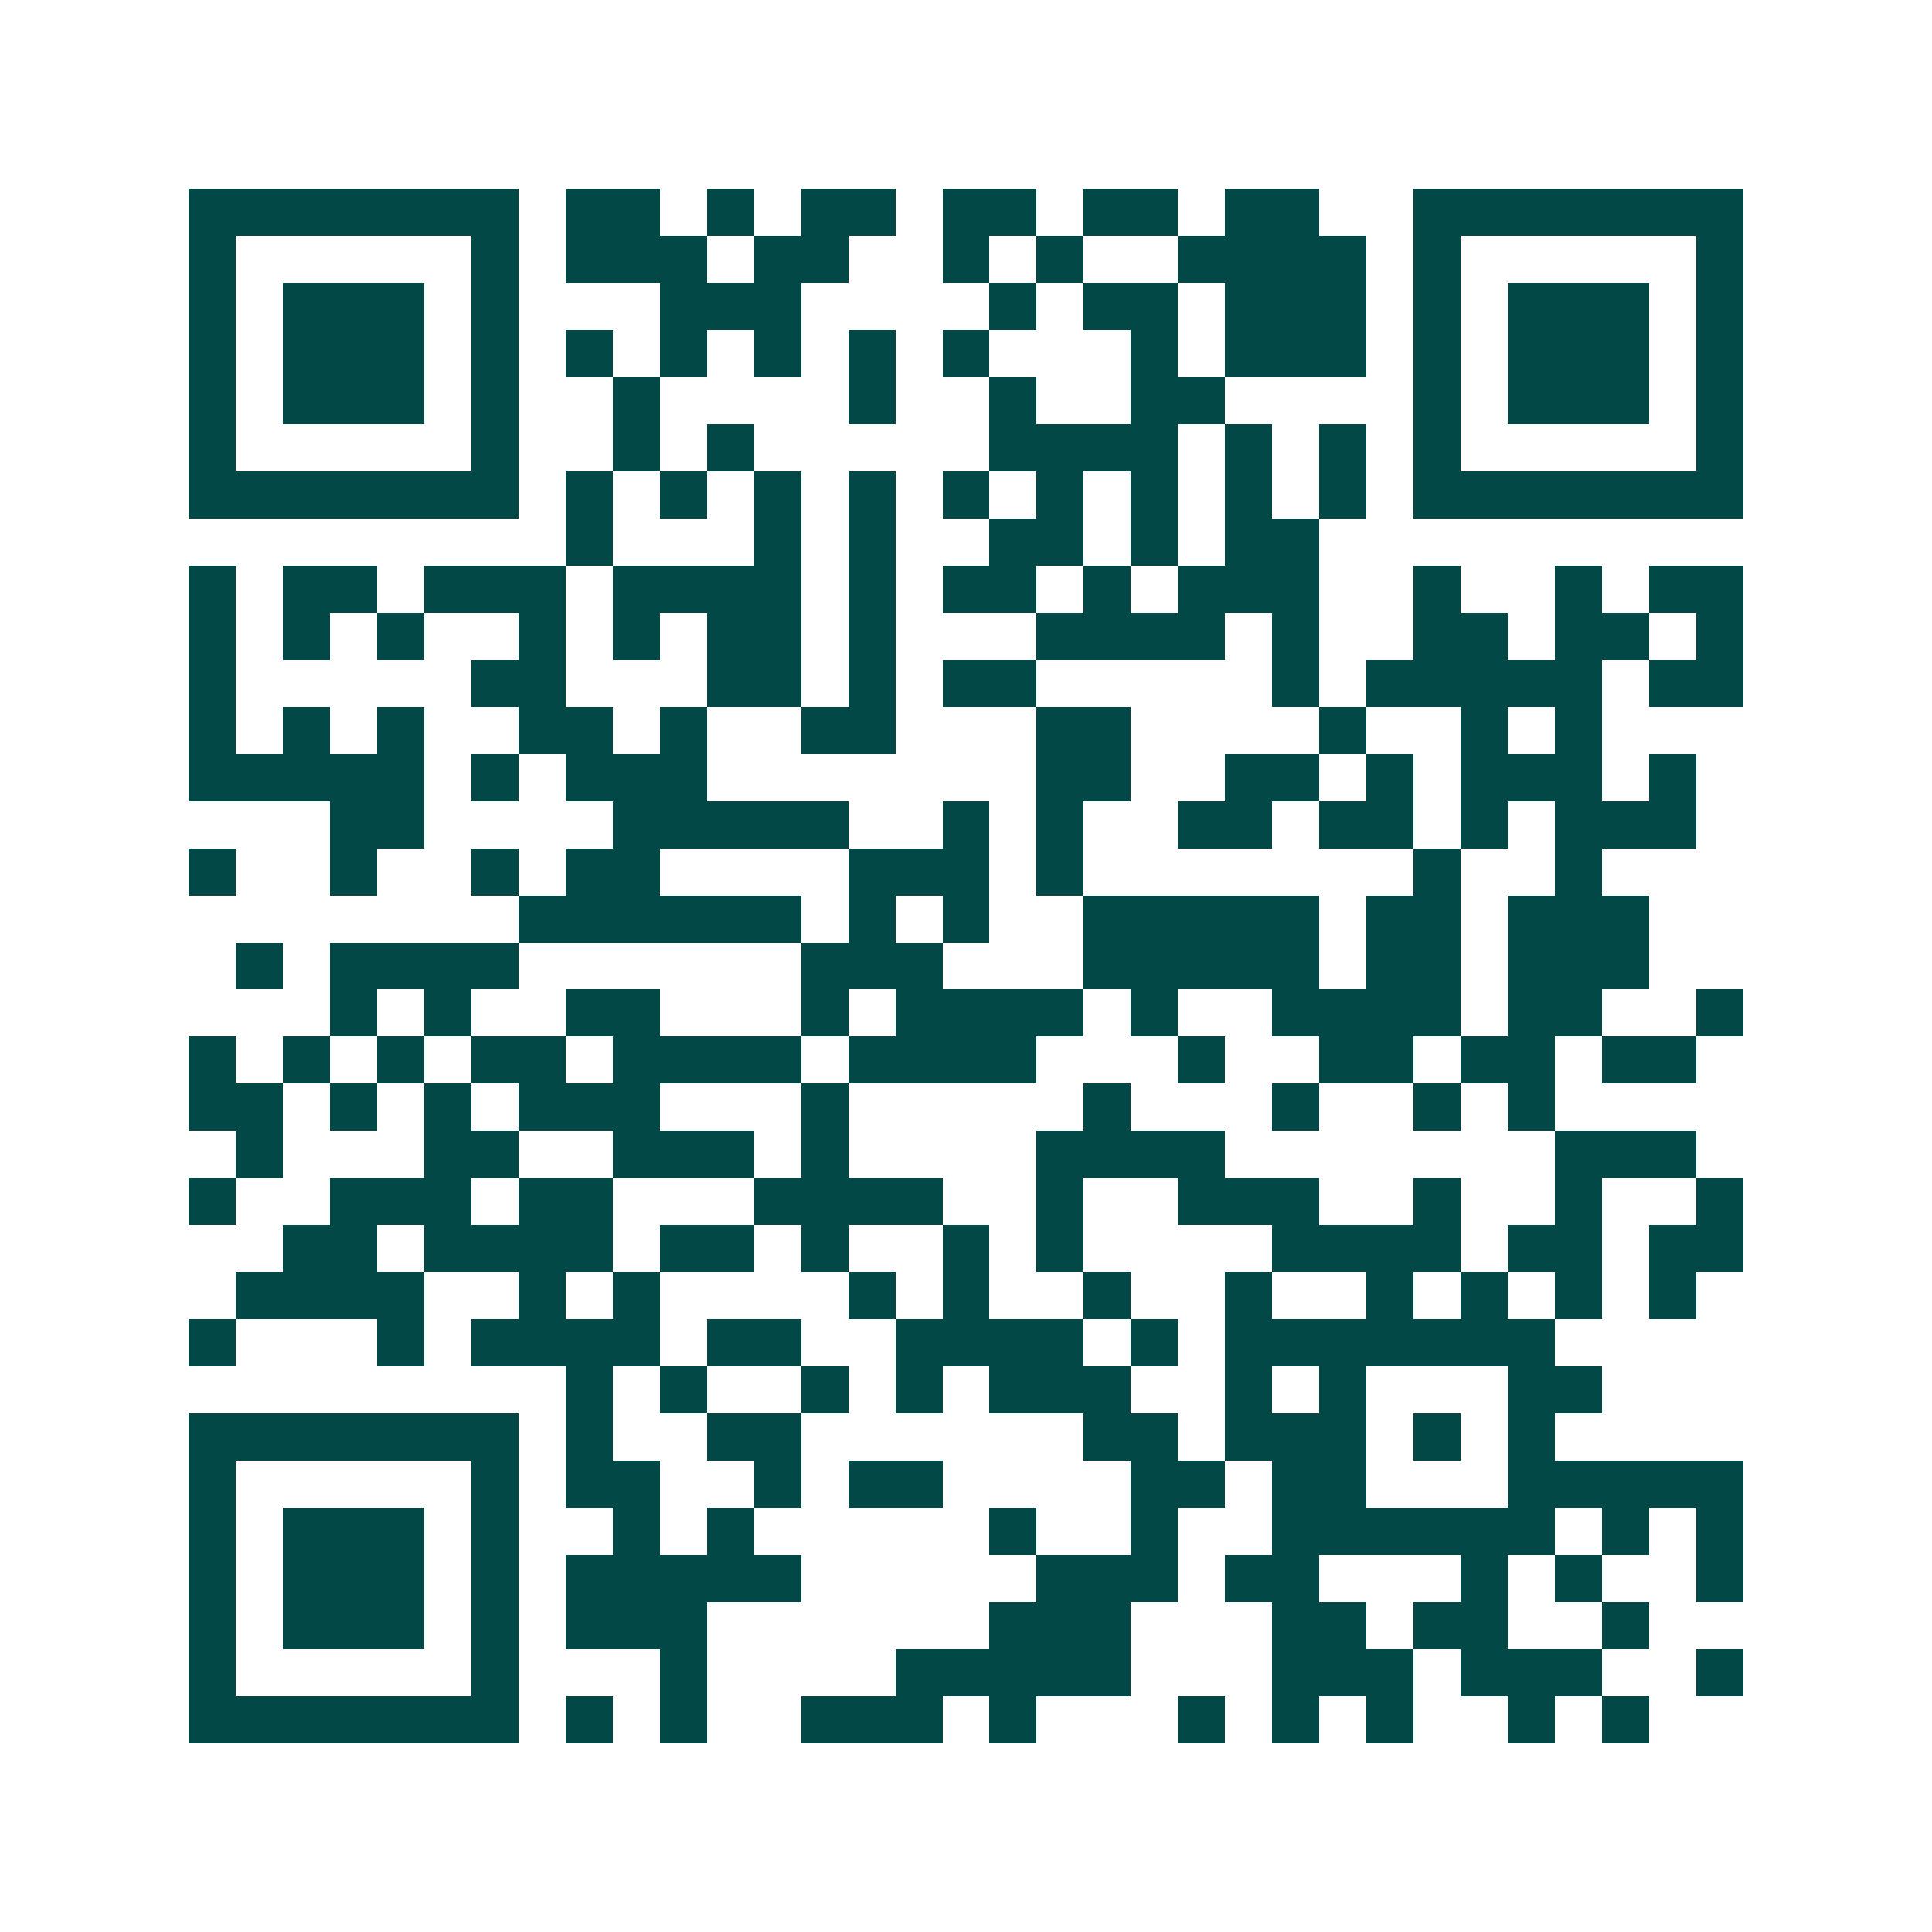<svg xmlns="http://www.w3.org/2000/svg" width="200" height="200" viewBox="0 0 41 41" shape-rendering="crispEdges"><path fill="#ffffff" d="M0 0h41v41H0z"/><path stroke="#014847" d="M4 4.5h7m1 0h2m1 0h1m1 0h2m1 0h2m1 0h2m1 0h2m2 0h7M4 5.5h1m5 0h1m1 0h3m1 0h2m2 0h1m1 0h1m2 0h4m1 0h1m5 0h1M4 6.5h1m1 0h3m1 0h1m3 0h3m4 0h1m1 0h2m1 0h3m1 0h1m1 0h3m1 0h1M4 7.5h1m1 0h3m1 0h1m1 0h1m1 0h1m1 0h1m1 0h1m1 0h1m3 0h1m1 0h3m1 0h1m1 0h3m1 0h1M4 8.5h1m1 0h3m1 0h1m2 0h1m4 0h1m2 0h1m2 0h2m4 0h1m1 0h3m1 0h1M4 9.5h1m5 0h1m2 0h1m1 0h1m5 0h4m1 0h1m1 0h1m1 0h1m5 0h1M4 10.5h7m1 0h1m1 0h1m1 0h1m1 0h1m1 0h1m1 0h1m1 0h1m1 0h1m1 0h1m1 0h7M12 11.5h1m3 0h1m1 0h1m2 0h2m1 0h1m1 0h2M4 12.5h1m1 0h2m1 0h3m1 0h4m1 0h1m1 0h2m1 0h1m1 0h3m2 0h1m2 0h1m1 0h2M4 13.5h1m1 0h1m1 0h1m2 0h1m1 0h1m1 0h2m1 0h1m3 0h4m1 0h1m2 0h2m1 0h2m1 0h1M4 14.5h1m5 0h2m3 0h2m1 0h1m1 0h2m5 0h1m1 0h5m1 0h2M4 15.5h1m1 0h1m1 0h1m2 0h2m1 0h1m2 0h2m3 0h2m4 0h1m2 0h1m1 0h1M4 16.5h5m1 0h1m1 0h3m7 0h2m2 0h2m1 0h1m1 0h3m1 0h1M7 17.5h2m4 0h5m2 0h1m1 0h1m2 0h2m1 0h2m1 0h1m1 0h3M4 18.5h1m2 0h1m2 0h1m1 0h2m4 0h3m1 0h1m7 0h1m2 0h1M11 19.5h6m1 0h1m1 0h1m2 0h5m1 0h2m1 0h3M5 20.5h1m1 0h4m6 0h3m3 0h5m1 0h2m1 0h3M7 21.5h1m1 0h1m2 0h2m3 0h1m1 0h4m1 0h1m2 0h4m1 0h2m2 0h1M4 22.5h1m1 0h1m1 0h1m1 0h2m1 0h4m1 0h4m3 0h1m2 0h2m1 0h2m1 0h2M4 23.5h2m1 0h1m1 0h1m1 0h3m3 0h1m5 0h1m3 0h1m2 0h1m1 0h1M5 24.5h1m3 0h2m2 0h3m1 0h1m4 0h4m7 0h3M4 25.5h1m2 0h3m1 0h2m3 0h4m2 0h1m2 0h3m2 0h1m2 0h1m2 0h1M6 26.5h2m1 0h4m1 0h2m1 0h1m2 0h1m1 0h1m4 0h4m1 0h2m1 0h2M5 27.5h4m2 0h1m1 0h1m4 0h1m1 0h1m2 0h1m2 0h1m2 0h1m1 0h1m1 0h1m1 0h1M4 28.5h1m3 0h1m1 0h4m1 0h2m2 0h4m1 0h1m1 0h7M12 29.5h1m1 0h1m2 0h1m1 0h1m1 0h3m2 0h1m1 0h1m3 0h2M4 30.5h7m1 0h1m2 0h2m6 0h2m1 0h3m1 0h1m1 0h1M4 31.5h1m5 0h1m1 0h2m2 0h1m1 0h2m4 0h2m1 0h2m3 0h5M4 32.5h1m1 0h3m1 0h1m2 0h1m1 0h1m5 0h1m2 0h1m2 0h6m1 0h1m1 0h1M4 33.5h1m1 0h3m1 0h1m1 0h5m5 0h3m1 0h2m3 0h1m1 0h1m2 0h1M4 34.5h1m1 0h3m1 0h1m1 0h3m6 0h3m3 0h2m1 0h2m2 0h1M4 35.5h1m5 0h1m3 0h1m4 0h5m3 0h3m1 0h3m2 0h1M4 36.5h7m1 0h1m1 0h1m2 0h3m1 0h1m3 0h1m1 0h1m1 0h1m2 0h1m1 0h1"/></svg>
